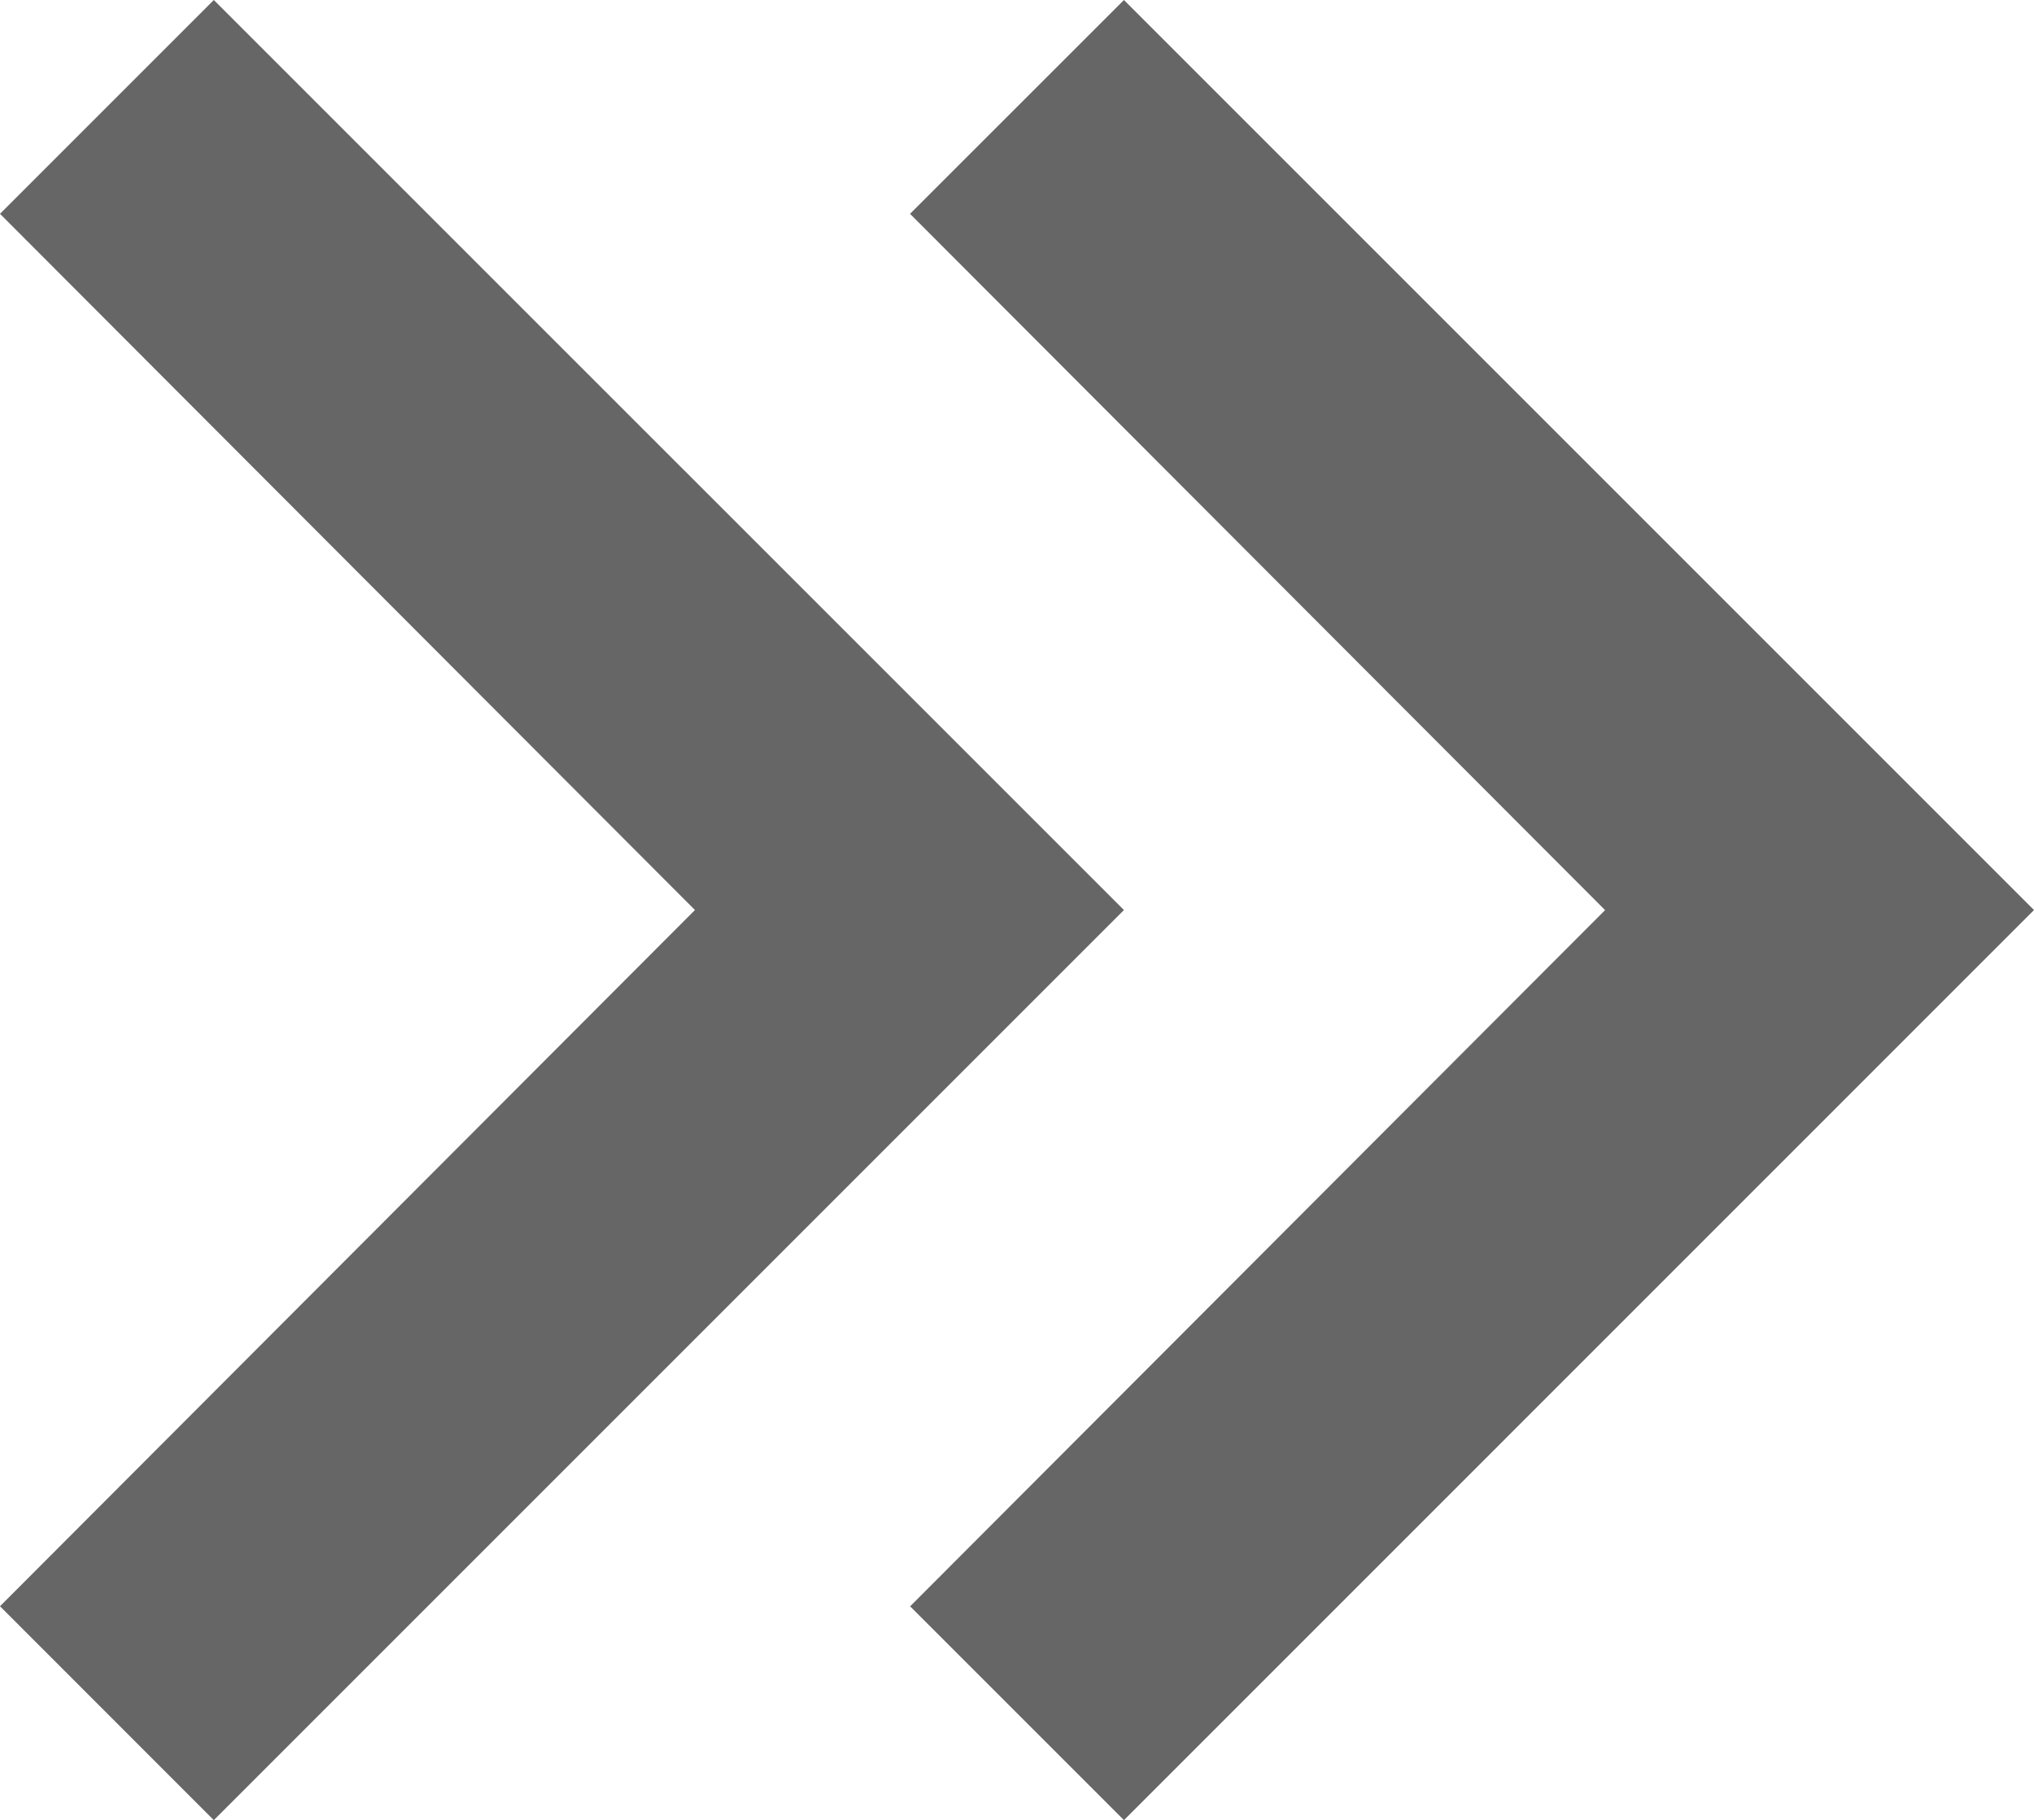 <svg xmlns="http://www.w3.org/2000/svg" width="24" height="21.477"><path d="M0 2.523 2.523 0l10.739 10.738L2.523 21.477 0 18.953l8.2-8.215L0 2.523m10.738 0L13.262 0 24 10.738 13.262 21.477l-2.523-2.523 8.2-8.215Z" fill="#666"/></svg>
